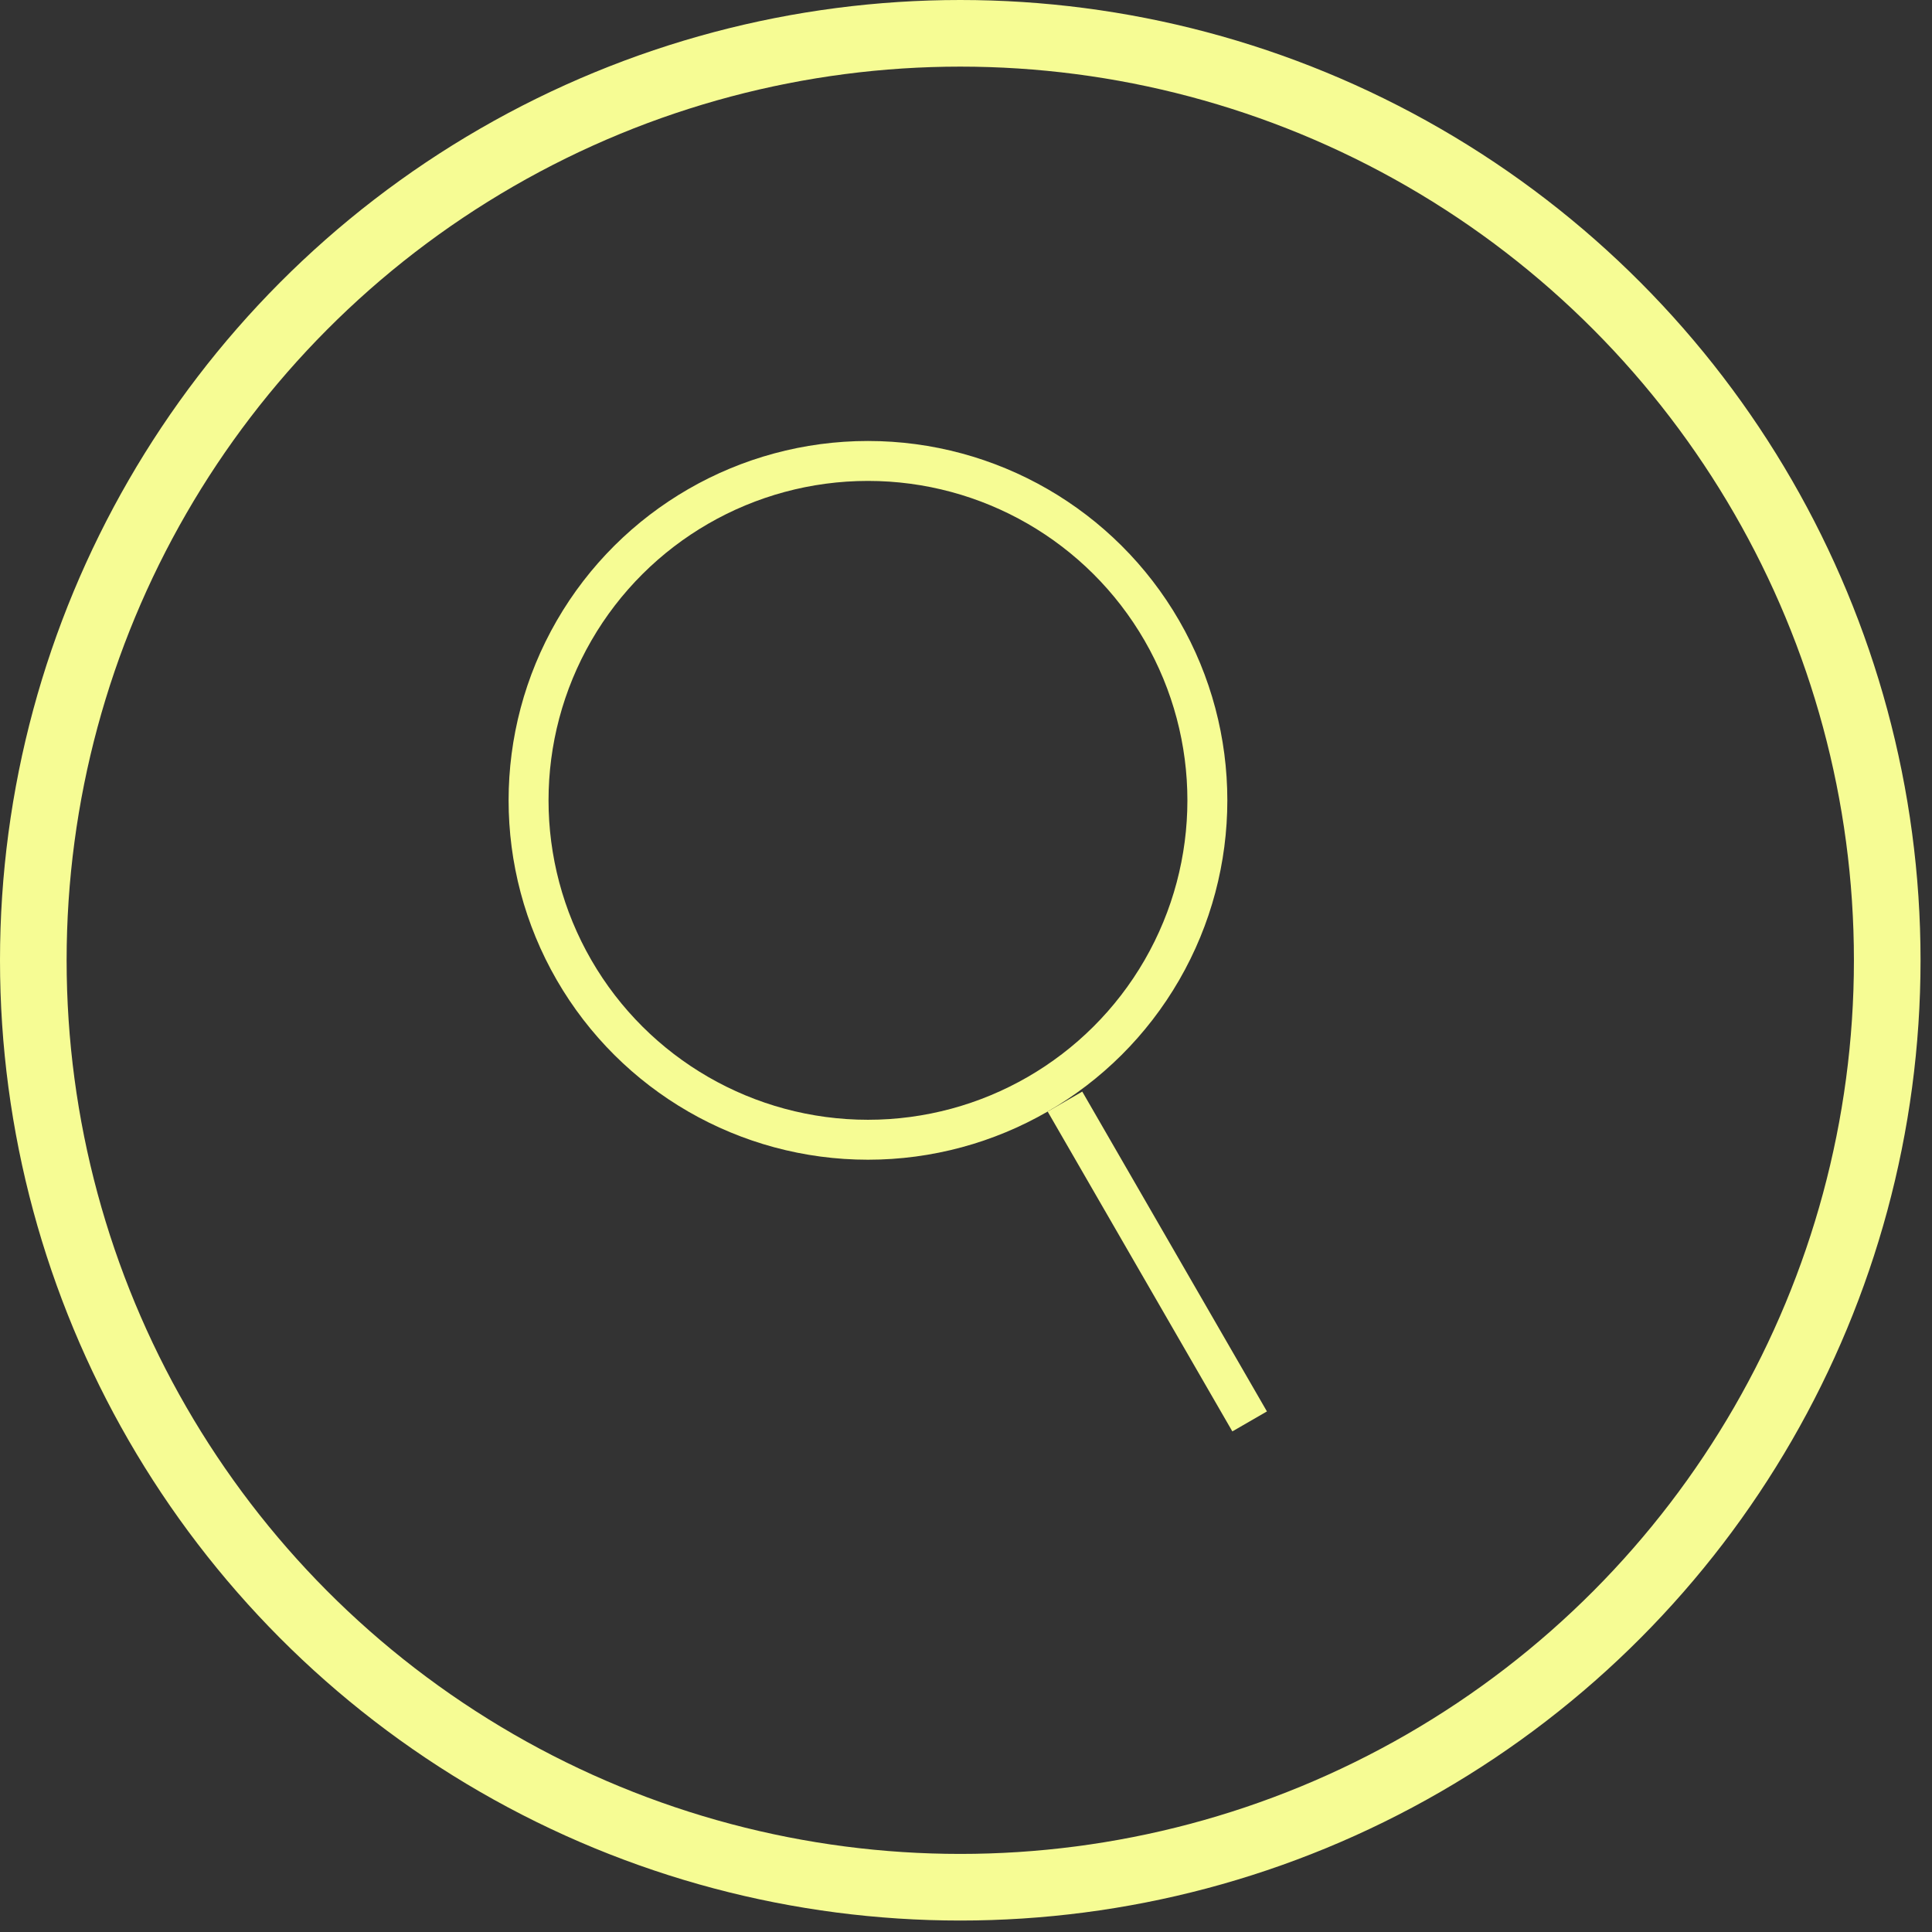 <?xml version="1.0" encoding="UTF-8"?> <svg xmlns="http://www.w3.org/2000/svg" width="58" height="58" viewBox="0 0 58 58" fill="none"><rect x="0" y="0" width="58" height="58" fill="#333333" stroke="none"/><circle cx="28.828" cy="28.828" r="27.828" stroke="#F6FC94" stroke-width="2"></circle><circle cx="26.057" cy="24.027" r="10.189" transform="rotate(-30 26.057 24.027)" stroke="#F6FC94" stroke-width="1.199"></circle><line x1="31.971" y1="33.07" x2="37.515" y2="42.672" stroke="#F6FC94" stroke-width="1.199"></line></svg> 